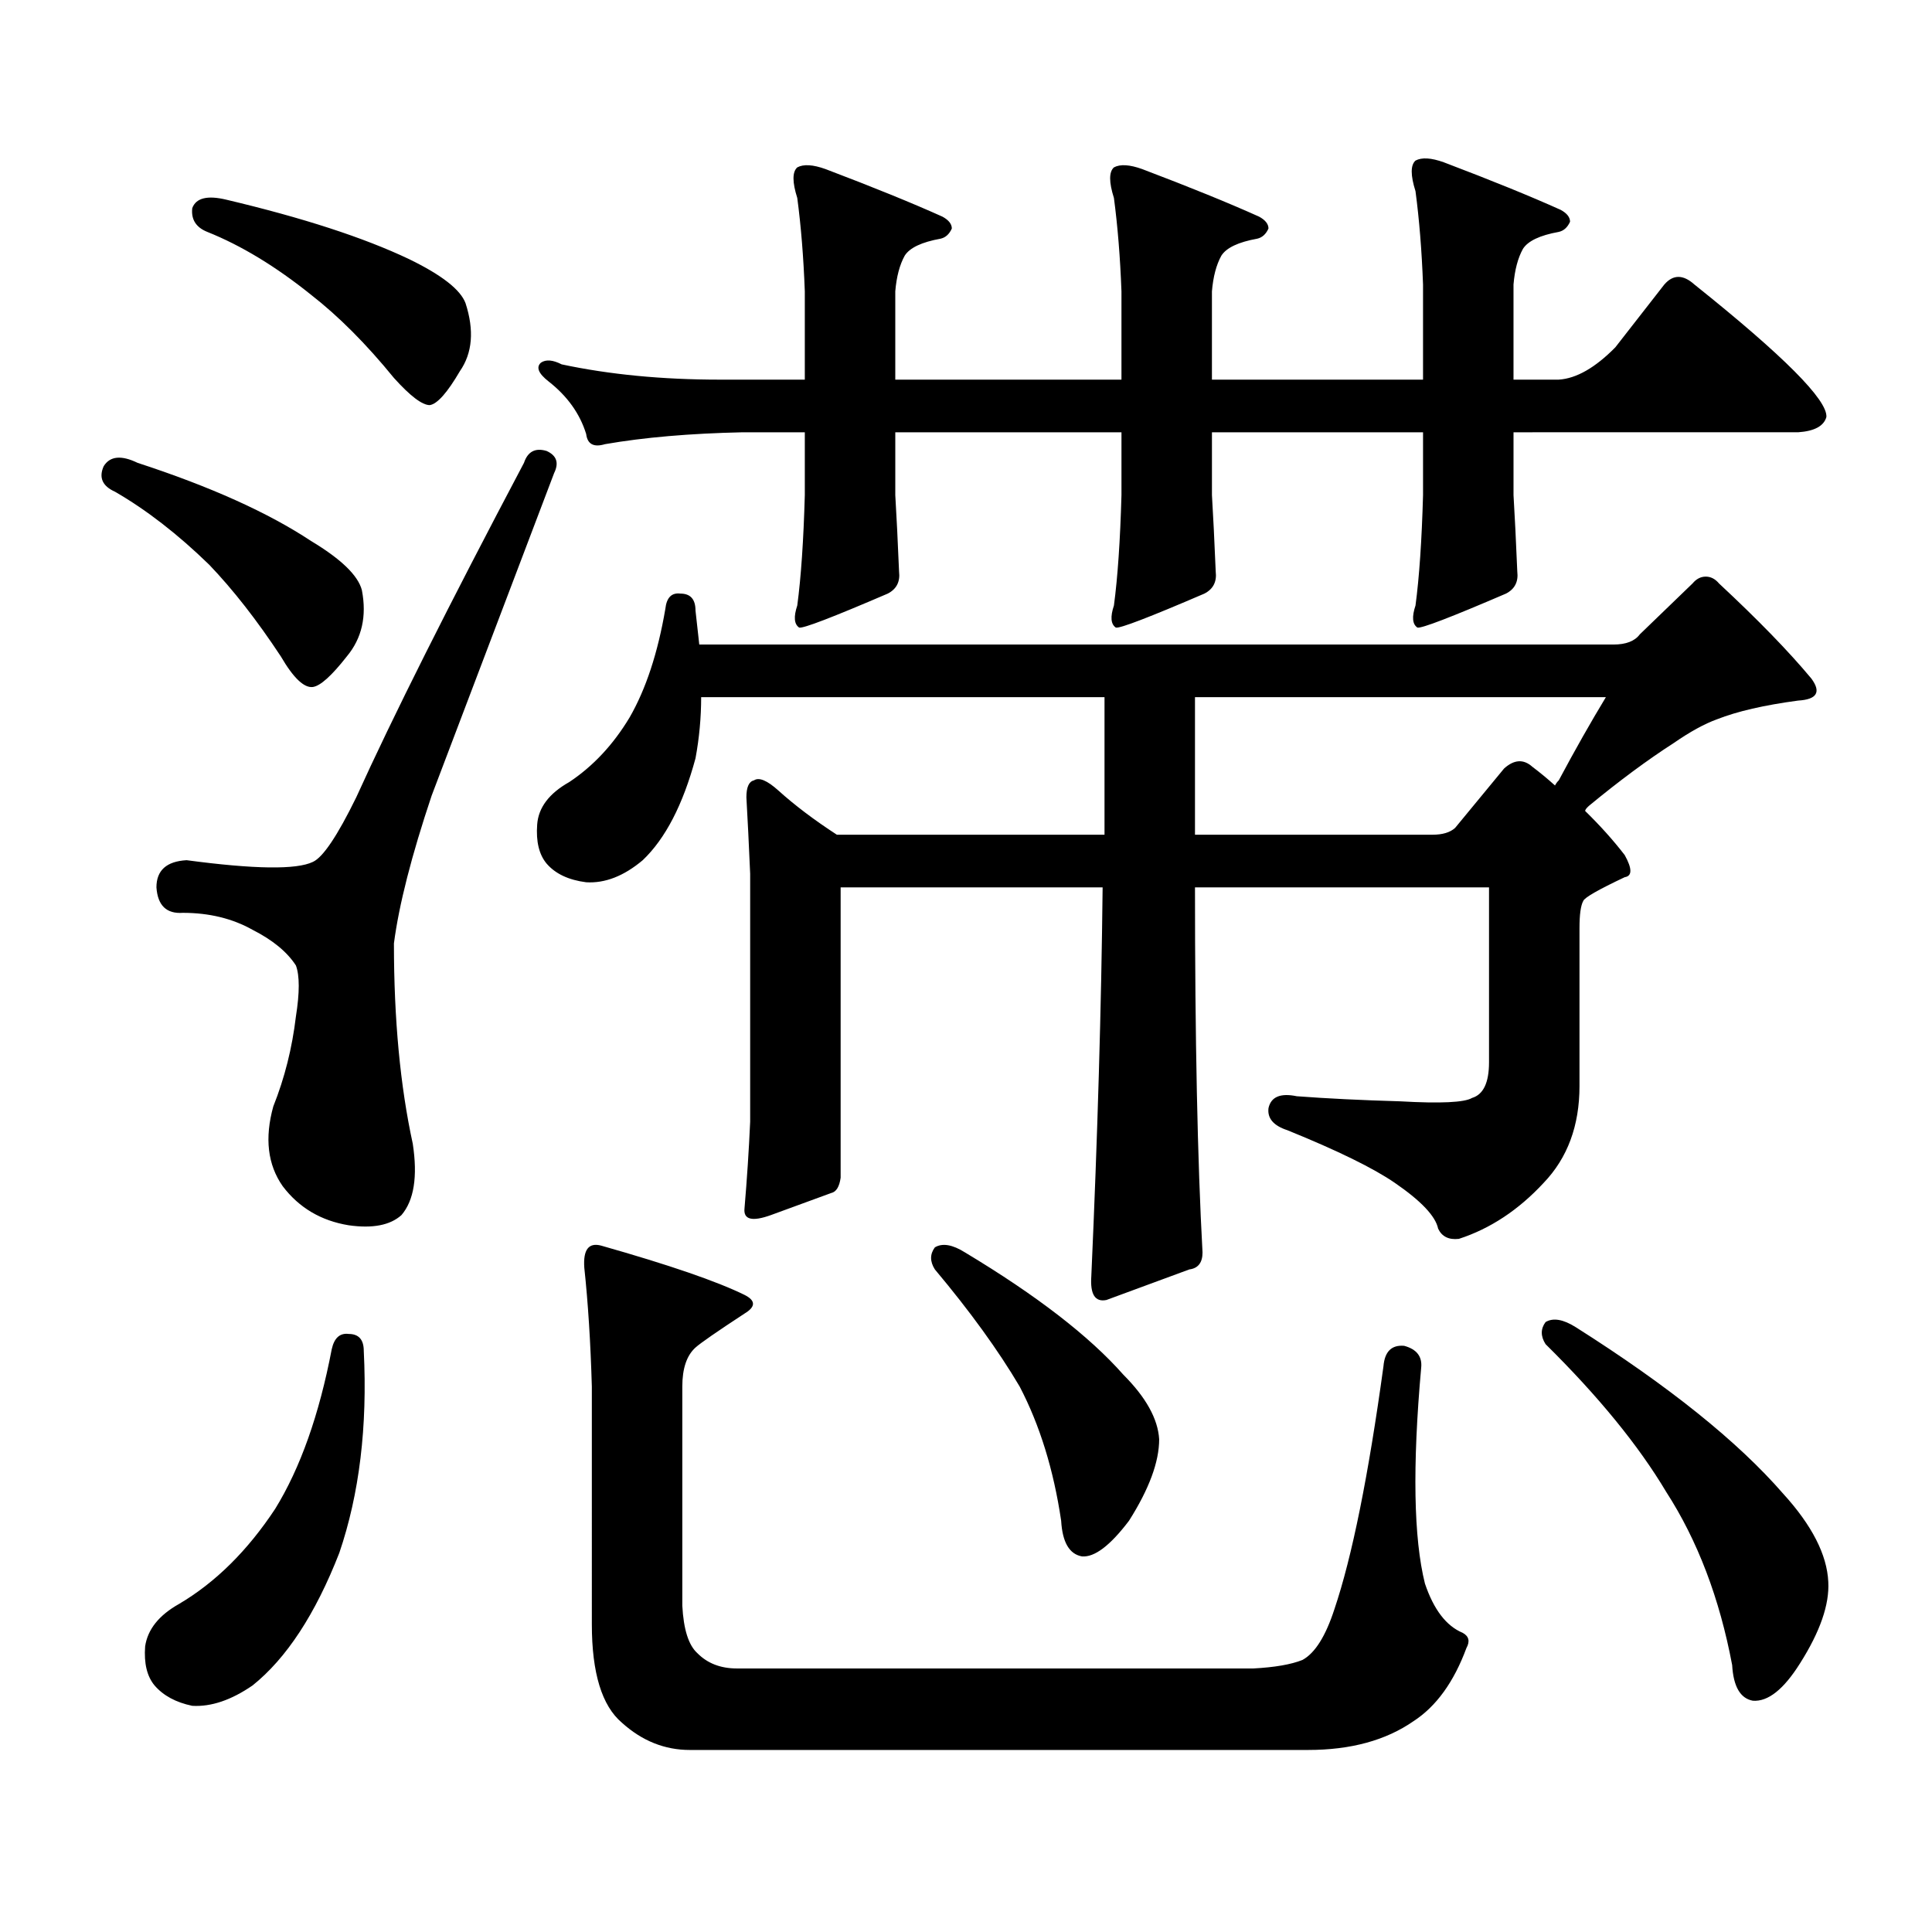 <?xml version="1.0" encoding="utf-8"?>
<!-- Generator: Adobe Illustrator 16.0.0, SVG Export Plug-In . SVG Version: 6.00 Build 0)  -->
<!DOCTYPE svg PUBLIC "-//W3C//DTD SVG 1.1//EN" "http://www.w3.org/Graphics/SVG/1.1/DTD/svg11.dtd">
<svg version="1.1" id="图层_1" xmlns="http://www.w3.org/2000/svg" xmlns:xlink="http://www.w3.org/1999/xlink" x="0px" y="0px"
	 width="1000px" height="1000px" viewBox="0 0 1000 1000" enable-background="new 0 0 1000 1000" xml:space="preserve">
<path d="M53.658,241.328c3.247-5.273,9.1-5.851,17.561-1.758c37.712,12.305,67.635,25.79,89.754,40.43
	c15.609,9.38,24.39,17.88,26.341,25.488c2.591,13.485,0,24.911-7.805,34.277c-7.805,9.97-13.658,15.243-17.561,15.82
	c-4.558,0.591-10.091-4.683-16.585-15.82C133,321.021,120.638,305.2,108.291,292.305c-16.265-15.82-32.53-28.413-48.779-37.793
	C53.002,251.587,51.051,247.192,53.658,241.328z M180.484,690.449c5.198,0,7.805,2.938,7.805,8.789
	c1.951,39.263-2.287,74.13-12.683,104.59c-12.363,31.641-27.316,54.492-44.877,68.555c-11.067,7.608-21.463,11.124-31.219,10.547
	c-8.46-1.758-14.969-5.273-19.512-10.547c-3.902-4.696-5.533-11.426-4.878-20.215c1.296-8.789,7.149-16.122,17.561-21.973
	c18.856-11.138,35.441-27.548,49.755-49.219c13.003-21.094,22.759-48.628,29.268-82.617
	C172.999,692.509,175.926,689.872,180.484,690.449z M282.92,233.418c5.198,2.349,6.494,6.152,3.902,11.426L223.41,411.836
	c-10.411,31.063-16.92,56.552-19.512,76.465c0,39.263,3.247,73.828,9.756,103.711c2.591,17.001,0.64,29.306-5.854,36.914
	c-5.854,5.273-14.969,7.031-27.316,5.273c-14.314-2.335-25.701-9.077-34.146-20.215c-7.805-11.124-9.436-24.897-4.878-41.309
	c5.854-14.64,9.756-30.171,11.707-46.582c1.951-12.305,1.951-21.094,0-26.367c-4.558-7.031-12.042-13.184-22.438-18.457
	c-10.411-5.851-22.438-8.789-36.097-8.789c-8.46,0.591-13.018-3.804-13.658-13.184c0-8.789,5.198-13.472,15.609-14.063
	c35.121,4.696,56.904,4.985,65.364,0.879c5.198-2.335,12.683-13.472,22.438-33.398c18.856-41.597,47.804-99.316,86.827-173.145
	C273.165,233.72,277.067,231.66,282.92,233.418z M99.51,107.734c1.951-5.273,7.805-6.729,17.561-4.395
	c39.664,9.38,71.218,19.638,94.632,30.762c16.905,8.212,26.661,15.82,29.268,22.852c4.542,14.063,3.567,25.79-2.927,35.156
	c-6.509,11.138-11.707,17.001-15.609,17.578c-3.902,0-10.091-4.683-18.536-14.063c-14.314-17.578-28.627-31.929-42.926-43.066
	c-18.216-14.64-36.097-25.488-53.657-32.52C101.461,117.704,98.855,113.599,99.51,107.734z M848.76,328.34l27.316-26.367
	c1.951-2.335,4.222-3.516,6.829-3.516c2.592,0,4.878,1.181,6.829,3.516c20.152,18.759,36.097,35.156,47.804,49.219
	c5.198,7.031,2.927,10.849-6.829,11.426c-17.561,2.349-31.554,5.575-41.95,9.668c-6.509,2.349-13.993,6.454-22.438,12.305
	c-13.658,8.789-28.292,19.638-43.901,32.52c-1.311,1.181-1.951,2.06-1.951,2.637c7.805,7.622,14.634,15.243,20.487,22.852
	c3.902,7.031,3.902,10.849,0,11.426c-13.658,6.454-20.823,10.547-21.463,12.305c-1.311,2.349-1.951,7.031-1.951,14.063v81.738
	c0,20.517-6.189,37.216-18.536,50.098c-13.018,14.063-27.652,23.73-43.901,29.004c-5.213,0.591-8.78-1.167-10.731-5.273
	c-1.311-6.44-8.78-14.351-22.438-23.73c-11.067-7.608-29.603-16.699-55.608-27.246c-7.164-2.335-10.411-6.152-9.756-11.426
	c1.296-5.851,6.174-7.91,14.634-6.152c15.609,1.181,33.49,2.06,53.657,2.637c20.807,1.181,33.17,0.591,37.072-1.758
	c5.854-1.758,8.78-7.91,8.78-18.457v-90.527H618.522c0,78.524,1.296,141.504,3.902,188.965c0,5.273-2.286,8.212-6.829,8.789
	l-42.926,15.82c-5.854,1.181-8.46-2.925-7.805-12.305c3.247-72.647,5.198-139.746,5.854-201.27H435.112V609.59
	c-0.656,4.696-2.287,7.333-4.878,7.91c-6.509,2.349-16.92,6.152-31.219,11.426c-9.756,3.516-14.314,2.349-13.658-3.516
	c1.296-15.229,2.271-30.171,2.927-44.824v-128.32c-0.656-15.229-1.311-28.413-1.951-39.551c0-5.273,1.296-8.198,3.902-8.789
	c2.591-1.758,6.829,0,12.683,5.273c8.445,7.622,18.536,15.243,30.243,22.852h138.533v-71.191H362.918
	c0,10.547-0.976,21.094-2.927,31.641c-6.509,24.032-15.609,41.61-27.316,52.734c-9.756,8.212-19.512,12.017-29.268,11.426
	c-9.116-1.167-15.945-4.395-20.487-9.668c-3.902-4.683-5.533-11.426-4.878-20.215c0.64-8.789,6.174-16.108,16.585-21.973
	c12.347-8.198,22.759-19.336,31.219-33.398c8.445-14.64,14.634-33.398,18.536-56.25c0.64-5.851,3.247-8.487,7.805-7.91
	c5.198,0,7.805,2.938,7.805,8.789l1.951,17.578h473.159C841.596,333.613,846.154,331.855,848.76,328.34z M783.396,256.27
	c0.64,10.547,1.296,23.73,1.951,39.551c0.64,5.273-1.311,9.091-5.854,11.426c-28.627,12.305-43.901,18.169-45.853,17.578
	c-2.607-1.758-2.927-5.562-0.976-11.426c1.951-14.64,3.247-33.687,3.902-57.129v-32.52H627.302v32.52
	c0.64,10.547,1.296,23.73,1.951,39.551c0.64,5.273-1.311,9.091-5.854,11.426c-28.627,12.305-43.901,18.169-45.853,17.578
	c-2.607-1.758-2.927-5.562-0.976-11.426c1.951-14.64,3.247-33.687,3.902-57.129v-32.52h-117.07v32.52
	c0.64,10.547,1.296,23.73,1.951,39.551c0.64,5.273-1.311,9.091-5.854,11.426c-28.627,12.305-43.901,18.169-45.853,17.578
	c-2.607-1.758-2.927-5.562-0.976-11.426c1.951-14.64,3.247-33.687,3.902-57.129v-32.52h-32.194
	c-27.316,0.591-51.066,2.637-71.218,6.152c-5.854,1.758-9.116,0-9.756-5.273c-3.262-10.547-9.756-19.624-19.512-27.246
	c-5.213-4.093-6.509-7.319-3.902-9.668c2.591-1.758,6.174-1.456,10.731,0.879c24.71,5.273,52.026,7.91,81.949,7.91h43.901v-45.703
	c-0.656-17.578-1.951-33.687-3.902-48.34c-2.607-8.198-2.607-13.472,0-15.82c3.247-1.758,8.125-1.456,14.634,0.879
	c24.71,9.38,44.877,17.578,60.486,24.609c3.247,1.758,4.878,3.817,4.878,6.152c-1.311,2.938-3.262,4.696-5.854,5.273
	c-9.756,1.758-15.945,4.696-18.536,8.789c-2.607,4.696-4.238,10.849-4.878,18.457v45.703h117.07v-45.703
	c-0.656-17.578-1.951-33.687-3.902-48.34c-2.607-8.198-2.607-13.472,0-15.82c3.247-1.758,8.125-1.456,14.634,0.879
	c24.71,9.38,44.877,17.578,60.486,24.609c3.247,1.758,4.878,3.817,4.878,6.152c-1.311,2.938-3.262,4.696-5.854,5.273
	c-9.756,1.758-15.945,4.696-18.536,8.789c-2.607,4.696-4.238,10.849-4.878,18.457v45.703h109.266v-49.219
	c-0.656-17.578-1.951-33.687-3.902-48.34c-2.607-8.198-2.607-13.472,0-15.82c3.247-1.758,8.125-1.456,14.634,0.879
	c24.71,9.38,44.877,17.578,60.486,24.609c3.247,1.758,4.878,3.817,4.878,6.152c-1.311,2.938-3.262,4.696-5.854,5.273
	c-9.756,1.758-15.945,4.696-18.536,8.789c-2.607,4.696-4.238,10.849-4.878,18.457v49.219h23.414
	c9.1-0.577,18.856-6.152,29.268-16.699l25.365-32.52c4.543-5.273,9.756-5.273,15.609,0c46.172,36.914,68.931,59.766,68.291,68.555
	c-1.311,4.696-6.189,7.333-14.634,7.91H783.396V256.27z M357.065,905.781c-13.018,0-24.725-4.696-35.121-14.063
	c-10.411-8.789-15.609-25.79-15.609-50.977V717.695c-0.656-22.852-1.951-43.354-3.902-61.523c-0.656-9.366,2.271-13.184,8.78-11.426
	c35.121,9.97,59.831,18.457,74.145,25.488c5.854,2.938,5.854,6.152,0,9.668c-14.314,9.38-22.774,15.243-25.365,17.578
	c-4.558,4.106-6.829,10.849-6.829,20.215v113.379c0.64,12.305,3.247,20.503,7.805,24.609c5.198,5.273,12.027,7.91,20.487,7.91
	h267.311c11.052-0.591,19.512-2.06,25.365-4.395c6.494-3.516,12.027-12.305,16.585-26.367c9.1-26.958,17.561-68.843,25.365-125.684
	c0.64-7.608,4.222-11.124,10.731-10.547c6.494,1.758,9.421,5.575,8.78,11.426c-4.558,50.977-3.902,88.179,1.951,111.621
	c4.543,13.472,11.052,21.973,19.512,25.488c3.247,1.758,3.902,4.395,1.951,7.91c-6.509,17.578-15.609,30.171-27.316,37.793
	c-14.314,9.956-32.53,14.941-54.633,14.941H357.065z M483.891,645.625c3.902-2.335,9.1-1.456,15.609,2.637
	c37.072,22.274,64.389,43.368,81.949,63.281c11.707,11.728,17.881,22.852,18.536,33.398c0,11.728-5.213,25.79-15.609,42.188
	c-9.756,12.882-17.896,19.034-24.39,18.457c-6.509-1.181-10.091-7.333-10.731-18.457c-3.902-26.367-11.067-49.507-21.463-69.434
	c-11.067-18.745-25.701-38.96-43.901-60.645C481.284,652.958,481.284,649.141,483.891,645.625z M618.522,360.859v71.191h122.924
	c5.198,0,9.1-1.167,11.707-3.516l25.365-30.762c5.198-4.683,10.076-4.972,14.634-0.879c3.902,2.938,7.805,6.152,11.707,9.668
	c0.64-1.167,1.296-2.046,1.951-2.637c8.445-15.82,16.585-30.171,24.39-43.066H618.522z M799.981,684.297
	c3.902-2.335,9.1-1.456,15.609,2.637c48.124,30.474,83.9,59.188,107.314,86.133c14.954,16.397,22.758,31.641,23.414,45.703
	c0.64,11.714-4.238,25.776-14.634,42.188c-8.46,13.472-16.585,19.913-24.39,19.336c-6.509-1.181-10.091-7.333-10.731-18.457
	c-6.509-34.579-17.896-64.462-34.146-89.648c-14.314-24.019-35.121-49.507-62.438-76.465
	C797.374,691.63,797.374,687.813,799.981,684.297z"/>
</svg>
